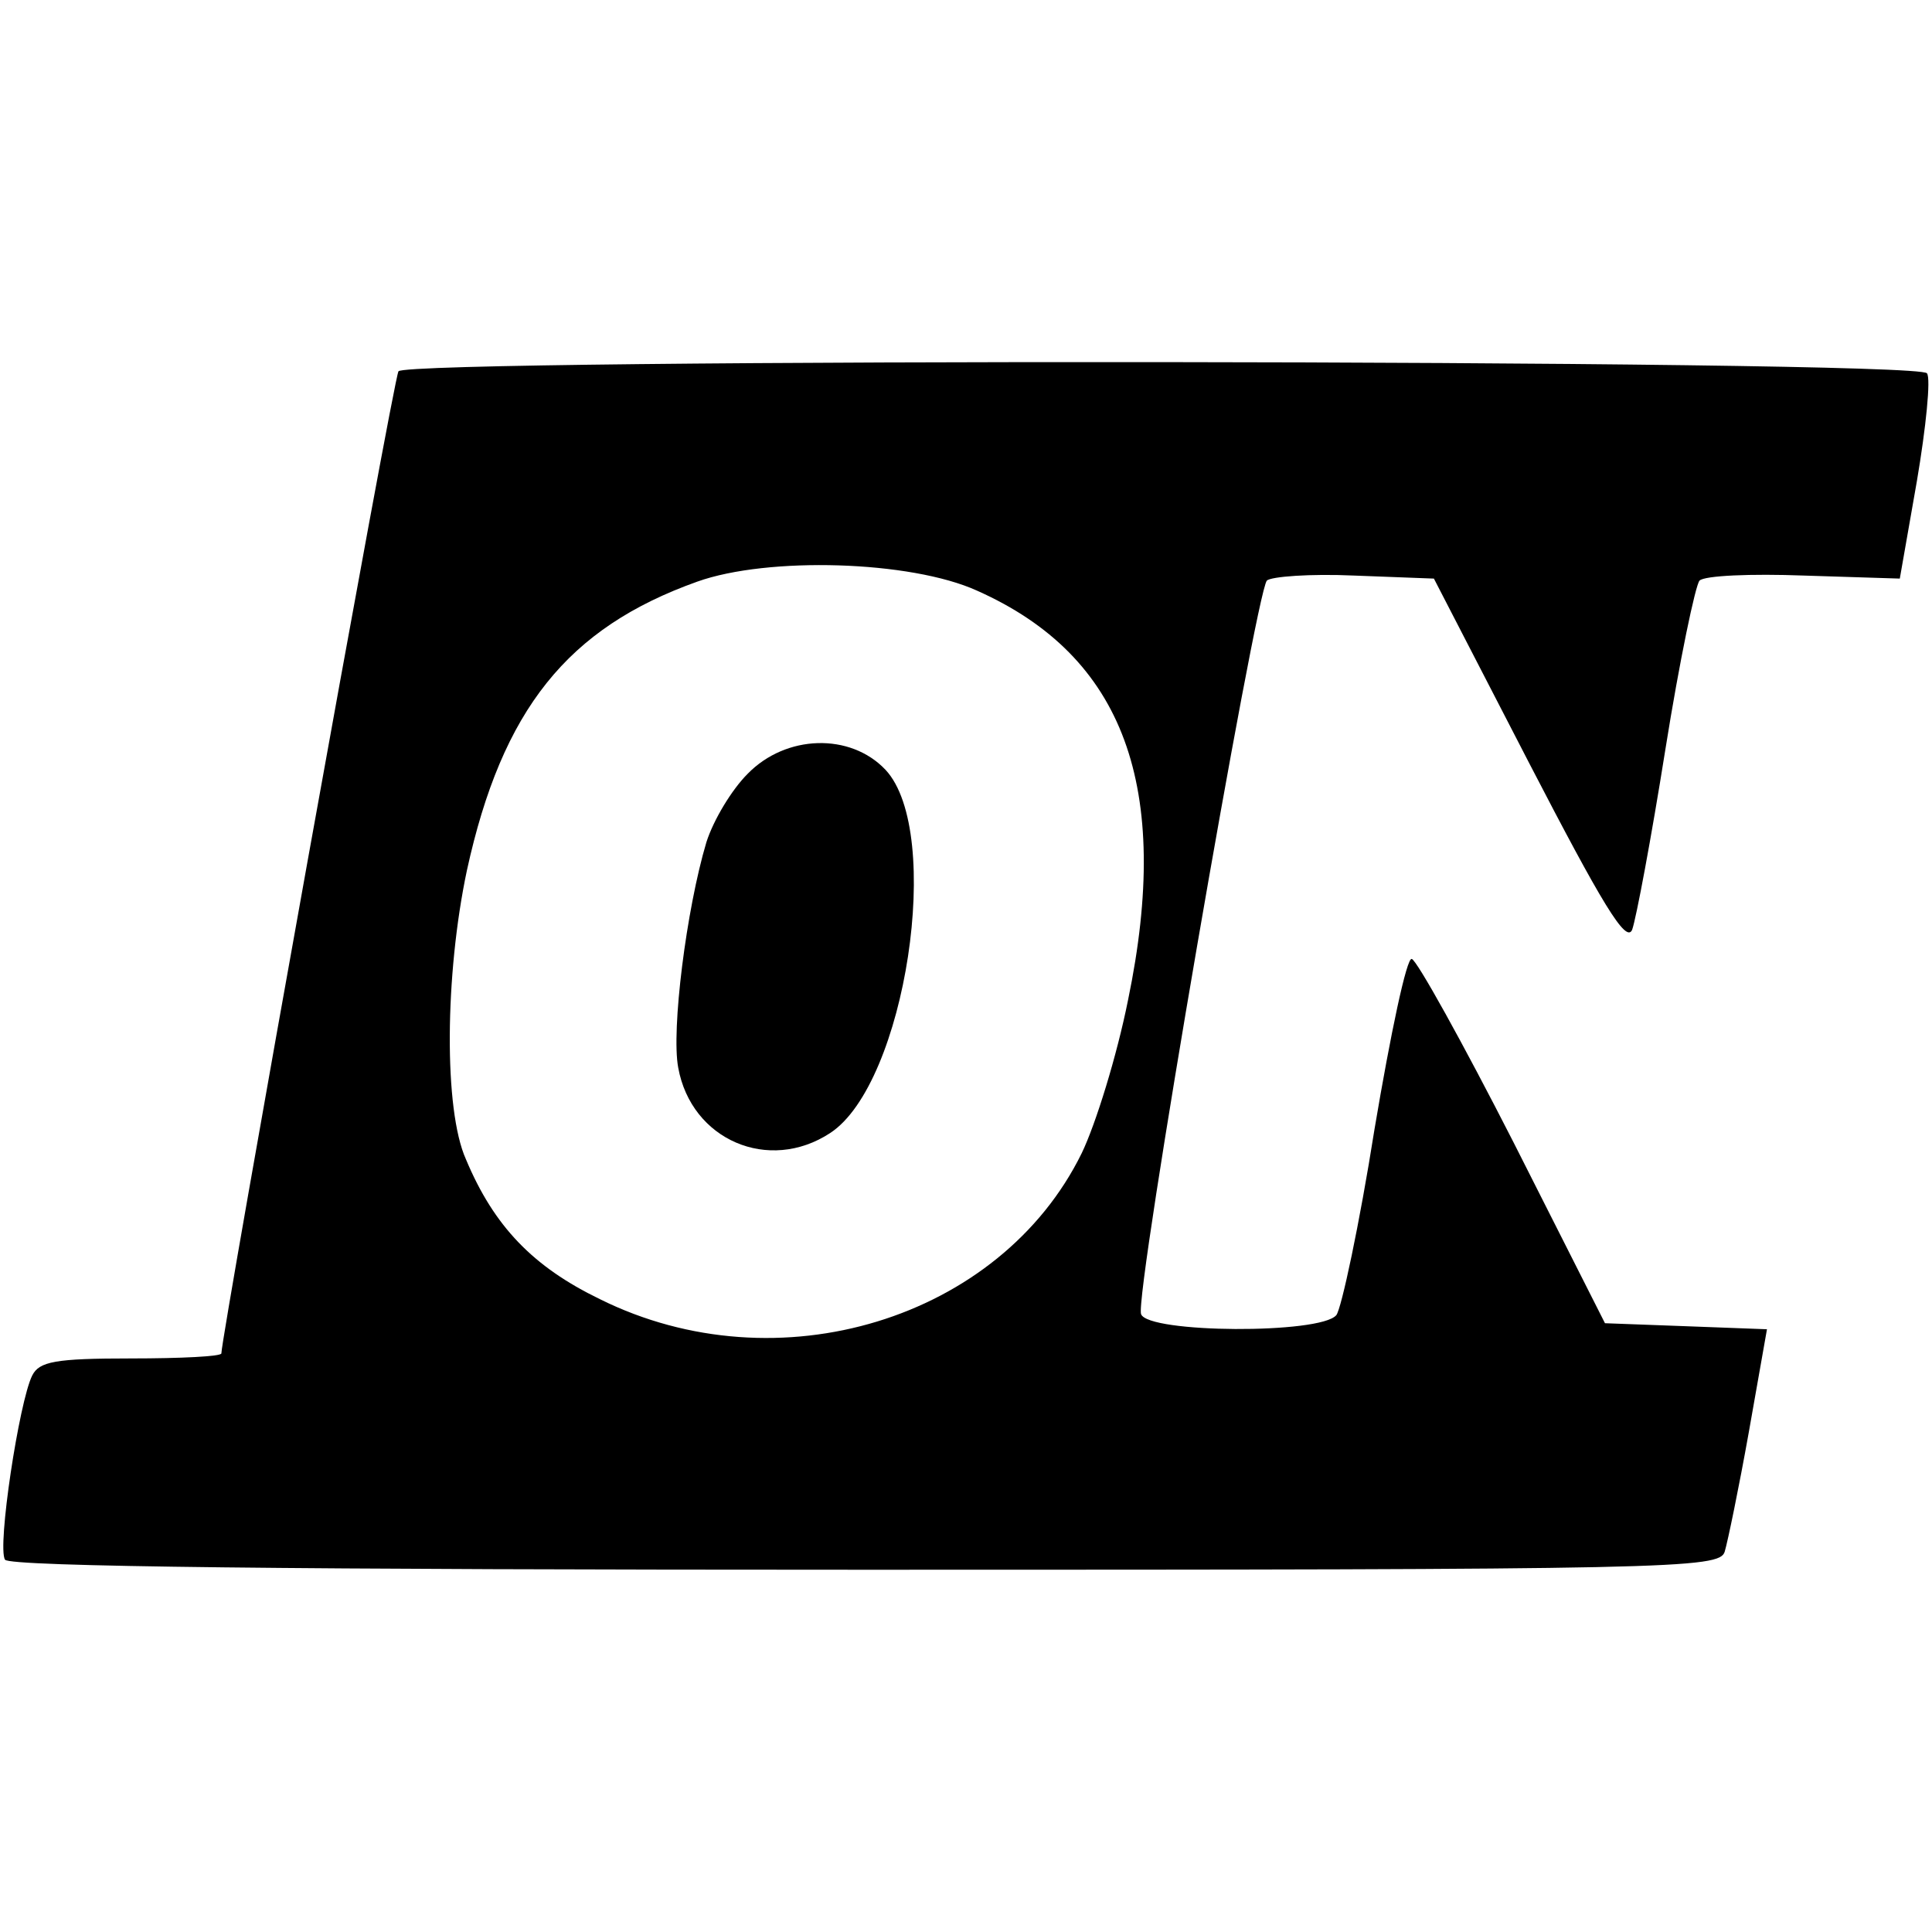 <?xml version="1.0" standalone="no"?>
<!DOCTYPE svg PUBLIC "-//W3C//DTD SVG 20010904//EN"
 "http://www.w3.org/TR/2001/REC-SVG-20010904/DTD/svg10.dtd">
<svg version="1.0" xmlns="http://www.w3.org/2000/svg"
 width="192pt" height="192pt" viewBox="0 0 192 192"
 preserveAspectRatio="xMidYMid meet">
<g transform="translate(0,192) scale(0.1,-0.1)"
fill="#000000" stroke="none">
<path d="M396 1551 c-5 -7 -176 -959 -176 -976 0 -3 -40 -5 -90 -5 -75 0 -91
-3 -98 -17 -13 -26 -35 -171 -27 -183 4 -7 290 -10 855 -10 804 0 849 1 854
18 3 10 14 63 24 119 l18 102 -80 3 -81 3 -91 180 c-50 98 -96 181 -101 182
-5 2 -21 -74 -37 -169 -15 -95 -33 -179 -38 -185 -16 -19 -187 -18 -194 1 -7
17 114 717 125 729 4 4 43 7 87 5 l79 -3 95 -184 c72 -139 96 -179 102 -165 4
11 19 91 33 179 14 88 30 164 34 168 5 5 51 7 104 5 l95 -3 17 97 c9 53 14
102 10 107 -8 14 -1511 15 -1519 2z m575 -218 c146 -65 194 -195 150 -407 -11
-55 -32 -123 -46 -152 -81 -165 -302 -233 -479 -145 -66 32 -105 72 -133 139
-22 49 -21 183 1 287 35 160 100 241 229 287 70 25 212 21 278 -9z"/>
<path d="M743 1151 c-16 -16 -34 -46 -41 -68 -20 -67 -35 -187 -28 -224 13
-72 90 -105 151 -65 75 49 113 299 55 361 -35 37 -99 35 -137 -4z"/>
</g>
</svg>
